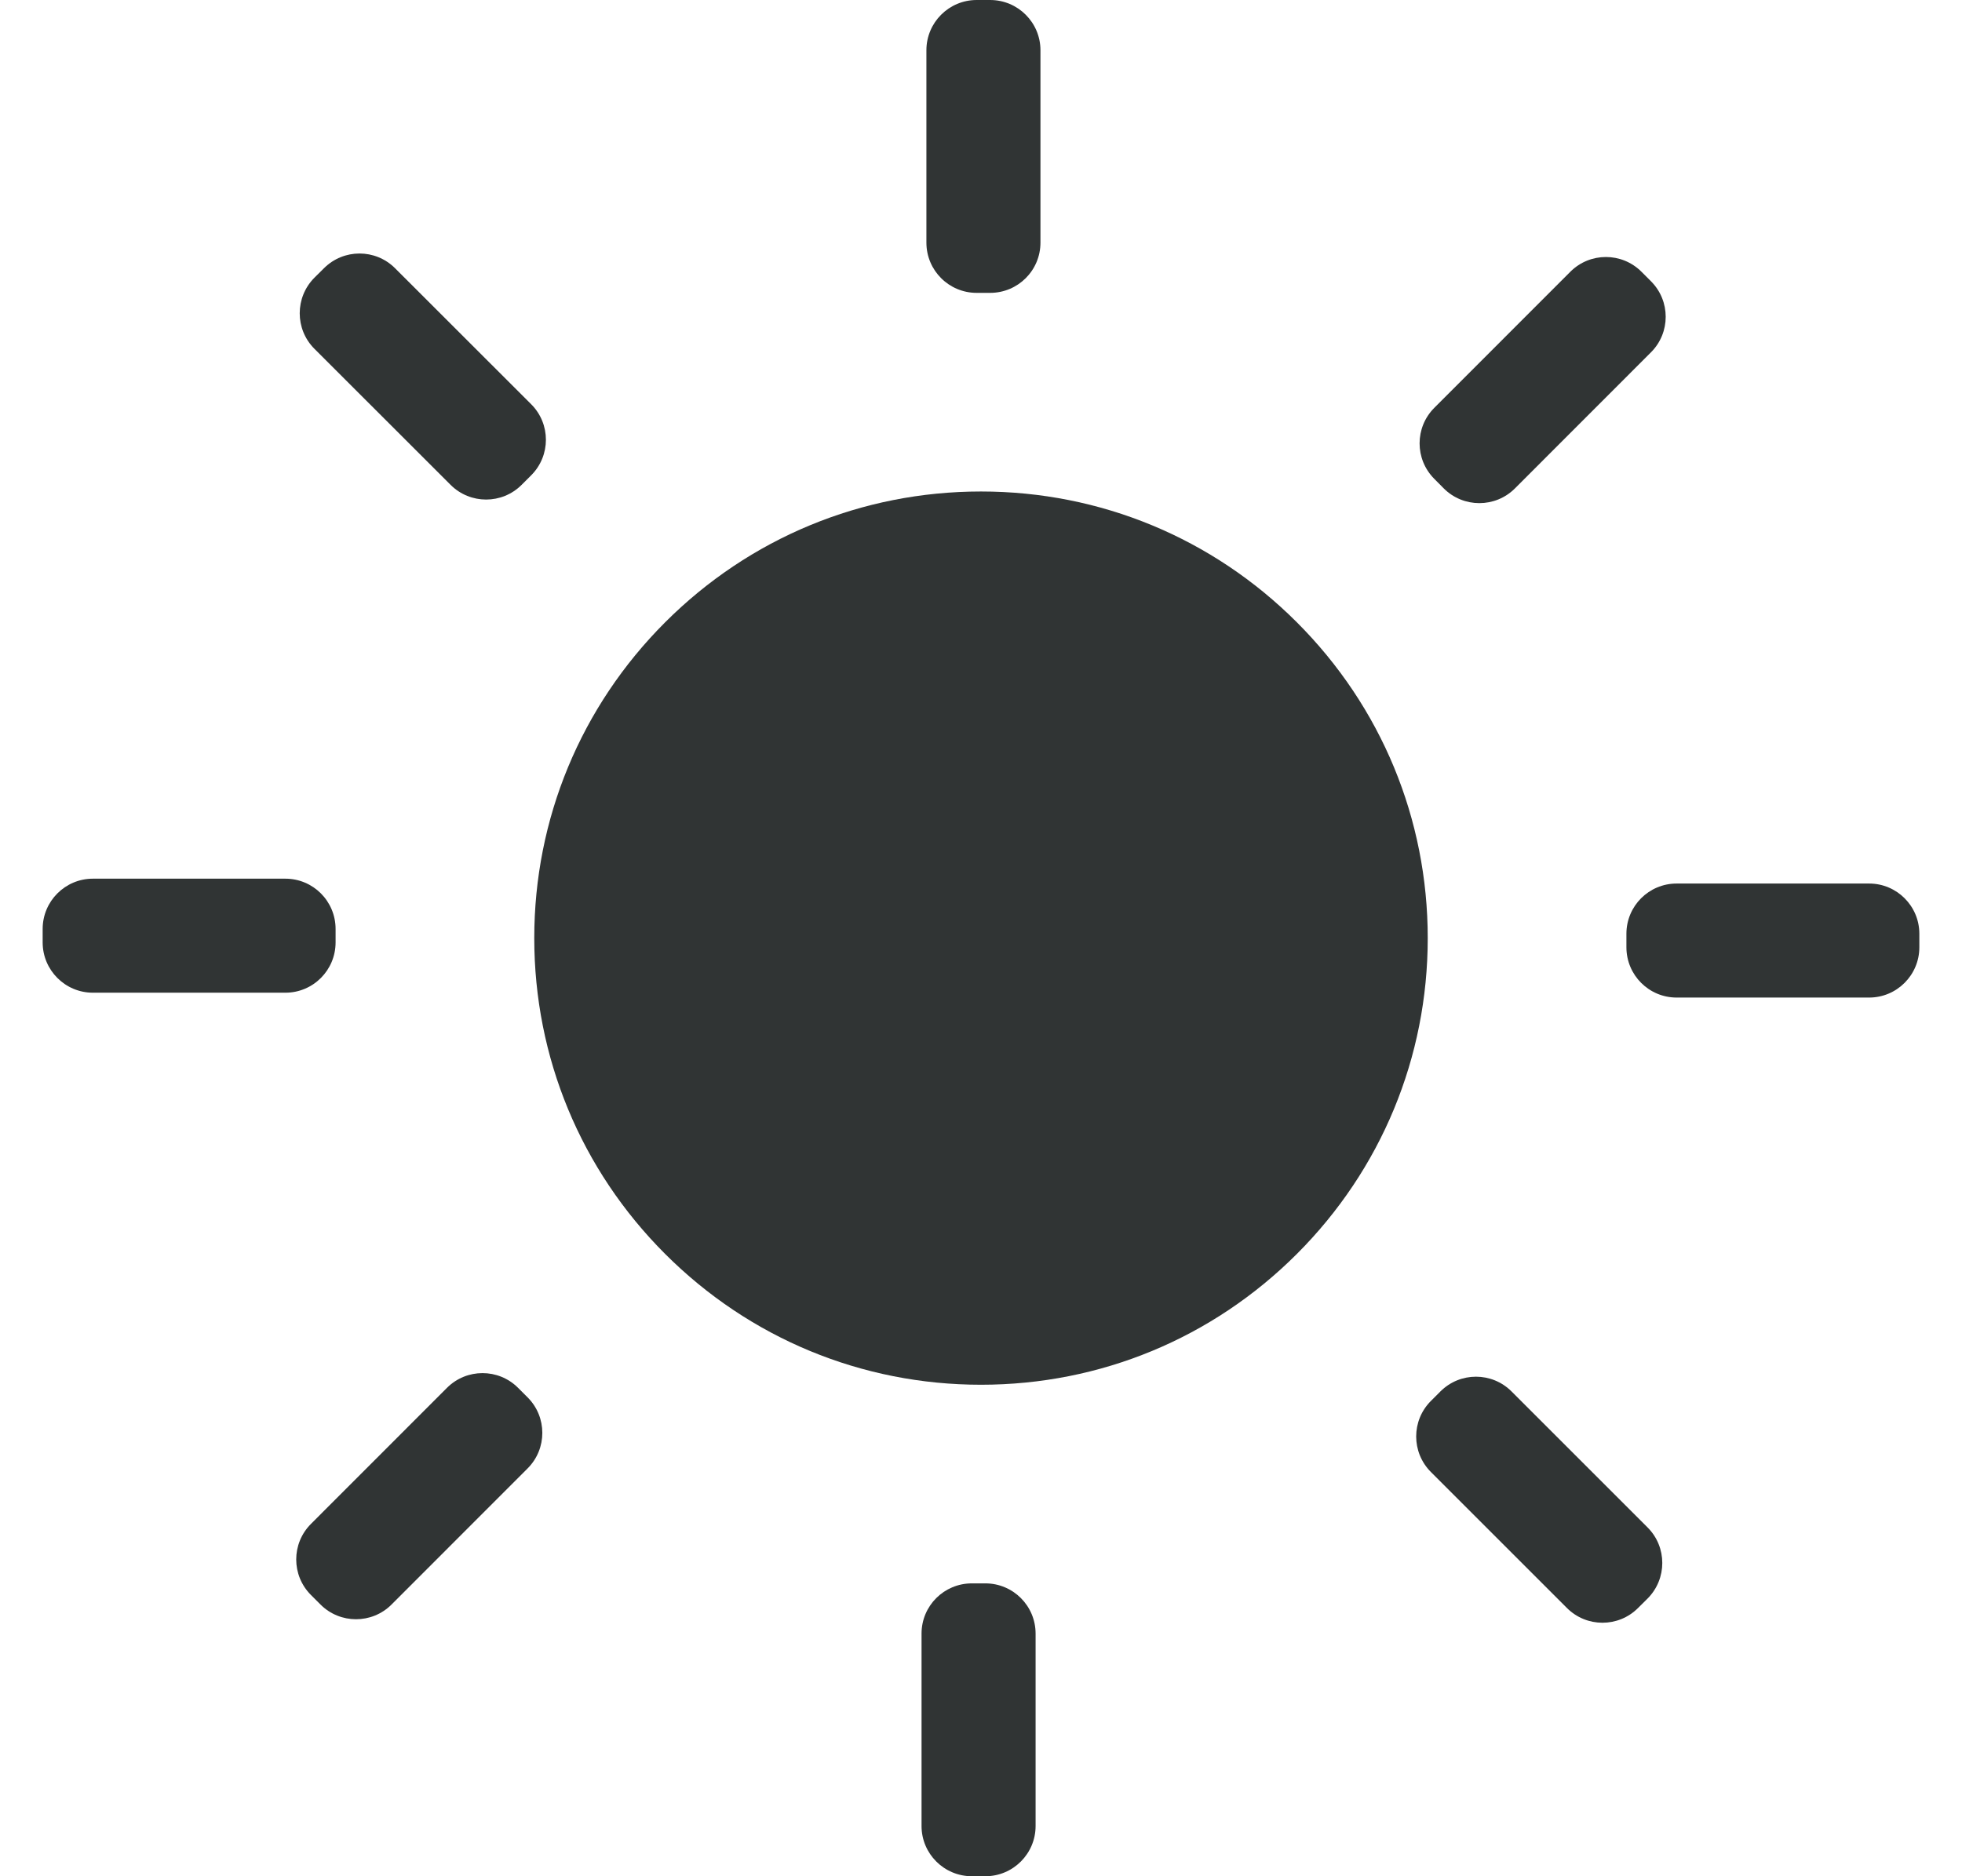 <svg width="23" height="22" viewBox="0 0 23 22" fill="none" xmlns="http://www.w3.org/2000/svg">
<path d="M15.203 7.297C14.214 6.308 12.898 5.763 11.5 5.763C10.102 5.763 8.786 6.308 7.797 7.297C6.808 8.286 6.263 9.602 6.263 11C6.263 12.398 6.808 13.714 7.797 14.703C8.786 15.692 10.102 16.237 11.5 16.237C12.898 16.237 14.214 15.692 15.203 14.703C16.192 13.714 16.737 12.398 16.737 11C16.737 9.602 16.192 8.286 15.203 7.297Z" fill="#303434"/>
<path d="M18.409 3.186L16.814 4.782C16.584 5.012 16.584 5.385 16.814 5.615L16.925 5.727C17.155 5.957 17.529 5.957 17.759 5.727L19.354 4.131C19.584 3.901 19.584 3.528 19.354 3.298L19.242 3.186C19.012 2.956 18.639 2.956 18.409 3.186Z" fill="#303434"/>
<path d="M11.607 0H11.449C11.124 0 10.86 0.264 10.86 0.589V2.845C10.86 3.171 11.124 3.434 11.449 3.434H11.607C11.933 3.434 12.197 3.171 12.197 2.845V0.589C12.197 0.264 11.933 0 11.607 0Z" fill="#303434"/>
<path d="M3.798 3.145L3.686 3.256C3.456 3.487 3.456 3.86 3.686 4.09L5.282 5.685C5.512 5.915 5.885 5.915 6.115 5.685L6.227 5.573C6.457 5.343 6.457 4.97 6.227 4.74L4.631 3.145C4.401 2.915 4.028 2.915 3.798 3.145Z" fill="#303434"/>
<path d="M3.345 10.303H1.089C0.764 10.303 0.5 10.567 0.5 10.893V11.05C0.5 11.376 0.764 11.64 1.089 11.64H3.345C3.671 11.64 3.934 11.376 3.934 11.05V10.893C3.934 10.567 3.671 10.303 3.345 10.303Z" fill="#303434"/>
<path d="M5.24 16.273L3.645 17.869C3.415 18.099 3.415 18.472 3.645 18.702L3.757 18.814C3.987 19.044 4.36 19.044 4.59 18.814L6.185 17.218C6.415 16.988 6.415 16.615 6.185 16.385L6.073 16.273C5.843 16.043 5.47 16.043 5.24 16.273Z" fill="#303434"/>
<path d="M11.551 18.566H11.393C11.067 18.566 10.803 18.829 10.803 19.155V21.411C10.803 21.736 11.067 22 11.393 22H11.551C11.876 22 12.14 21.736 12.14 21.411V19.155C12.14 18.829 11.876 18.566 11.551 18.566Z" fill="#303434"/>
<path d="M16.886 16.315L16.774 16.427C16.544 16.657 16.544 17.03 16.774 17.26L18.369 18.855C18.599 19.085 18.972 19.085 19.202 18.855L19.314 18.744C19.544 18.513 19.544 18.14 19.314 17.91L17.719 16.315C17.489 16.085 17.116 16.085 16.886 16.315Z" fill="#303434"/>
<path d="M21.911 10.36H19.655C19.329 10.36 19.066 10.624 19.066 10.949V11.107C19.066 11.433 19.329 11.697 19.655 11.697H21.911C22.236 11.697 22.5 11.433 22.5 11.107V10.949C22.5 10.624 22.236 10.36 21.911 10.36Z" fill="#303434"/>
</svg>
